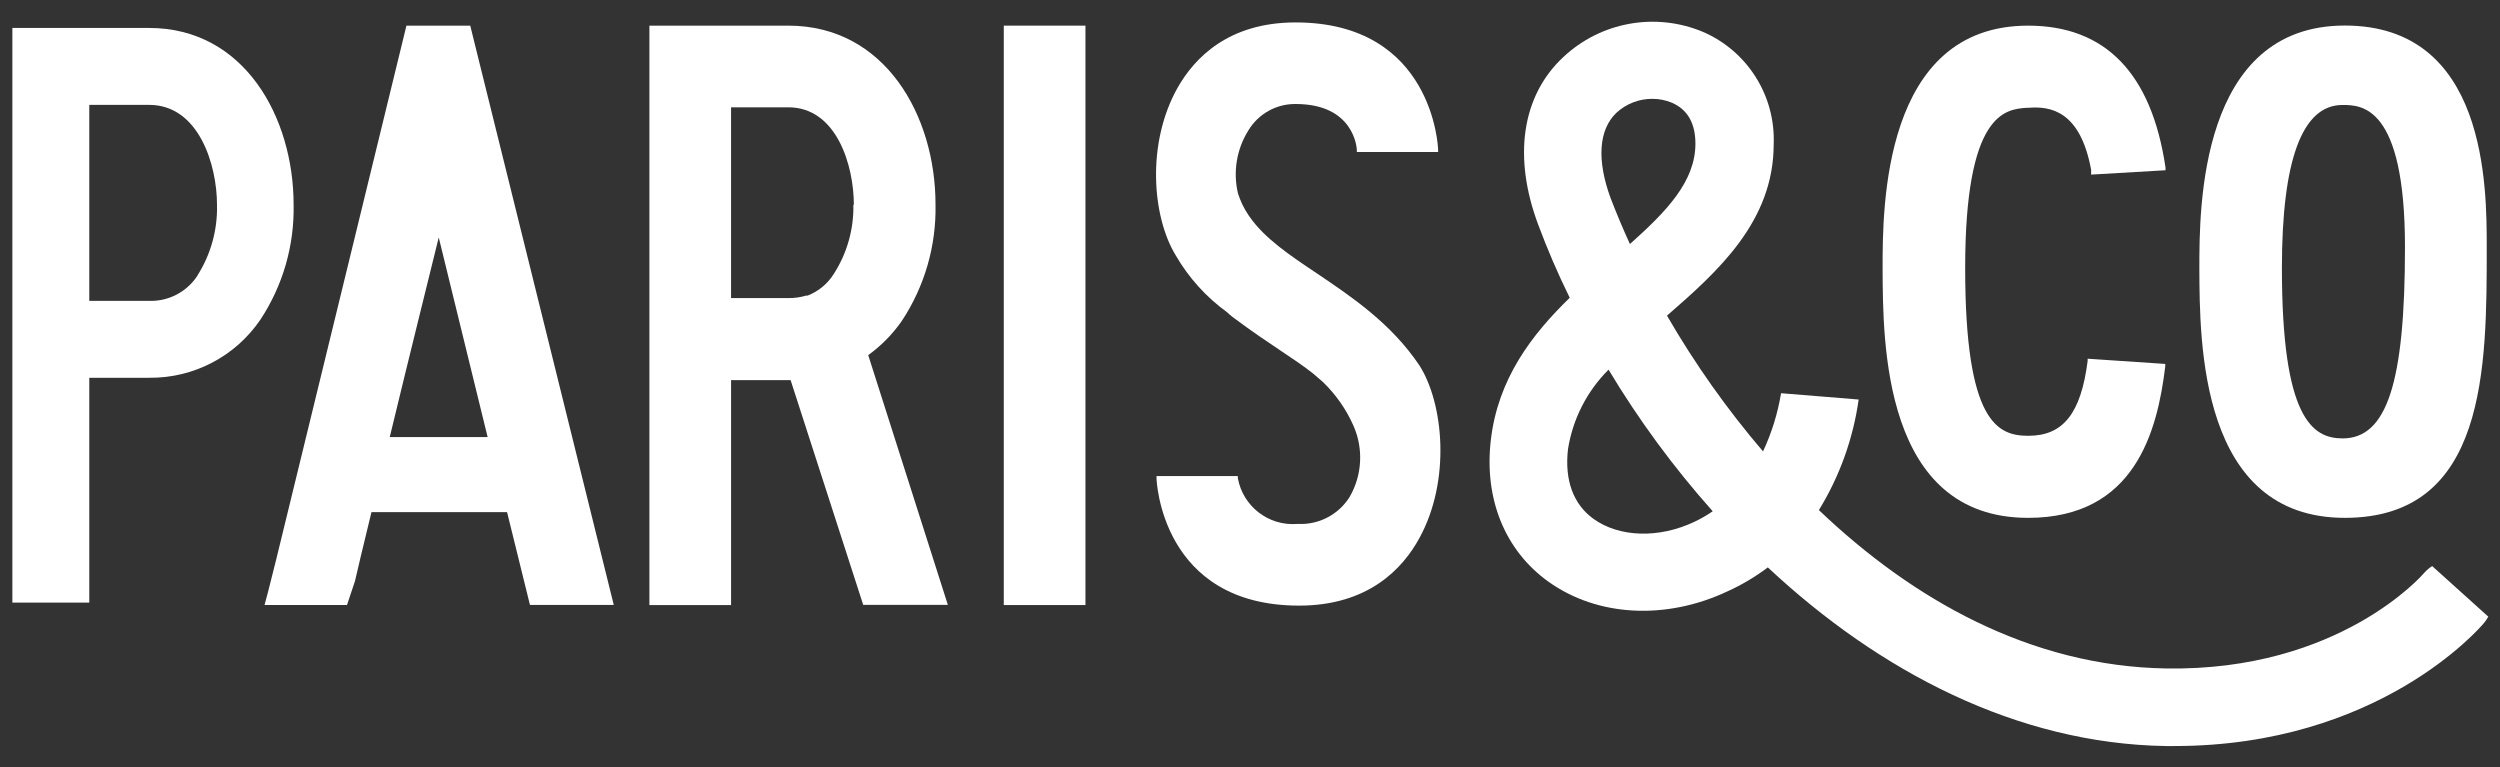 <?xml version="1.0" encoding="utf-8"?>
<!-- Generator: Adobe Illustrator 15.0.0, SVG Export Plug-In  -->
<!DOCTYPE svg PUBLIC "-//W3C//DTD SVG 1.1//EN" "http://www.w3.org/Graphics/SVG/1.1/DTD/svg11.dtd">
<svg version="1.1"
	 xmlns="http://www.w3.org/2000/svg" xmlns:xlink="http://www.w3.org/1999/xlink" xmlns:a="http://ns.adobe.com/AdobeSVGViewerExtensions/3.0/"
	 x="0px" y="0px" width="101px" height="31px" viewBox="-0.5 -0.879 101 31" enable-background="new -0.5 -0.879 101 31"
	 xml:space="preserve">
<rect x="-0.5" y="-0.879" width="101" height="31" fill="#333333" stroke="none"/>
<defs>
</defs>
<path id="_Tracé_transparent__1_" fill="#FFFFFF" d="M35.935,12.084L35.935,12.084c0.92-1.393,1.394-3.033,1.36-4.702
	c0-3.581-2.03-7.225-5.948-7.225h-5.611v23.408h3.299v-9.086h2.406l2.911,9.012l0.02,0.066h3.421l-3.217-10.089
	C35.104,13.086,35.563,12.619,35.935,12.084z M33.976,7.382c0.022,0.989-0.251,1.961-0.784,2.794
	c-0.249,0.403-0.621,0.713-1.062,0.886h-0.035h-0.023c-0.228,0.068-0.464,0.103-0.702,0.102h-2.335V3.456h2.312
	c1.959,0,2.649,2.359,2.649,3.942L33.976,7.382z"/>
<path id="_Tracé_transparent_2_1_" fill="#FFFFFF" d="M18.499,0.157H15.92l-5.267,21.589c0,0-0.262,1.039-0.325,1.289l-0.141,0.529
	h3.331l0.326-0.976l0.02-0.09c0.043-0.212,0.298-1.258,0.643-2.688h5.478l0.925,3.75h3.386L18.577,0.478L18.499,0.157z M19.2,16.778
	h-3.954c0.784-3.252,1.693-6.896,1.979-8.064L19.2,16.778z"/>
<path id="_Tracé_transparent_3_1_" fill="#FFFFFF" d="M5.525,0.25H0v23.216h3.107v-9.083h2.417c1.799,0.02,3.488-0.863,4.498-2.351
	c0.905-1.374,1.373-2.99,1.34-4.636C11.363,3.848,9.361,0.25,5.525,0.25z M7.484,10.246c-0.427,0.664-1.17,1.055-1.959,1.031H3.107
	V3.358h2.417c2.006,0,2.743,2.417,2.743,4.04c0.025,1.007-0.249,1.998-0.788,2.849H7.484z"/>
<rect id="_Tracé__1_" x="40.053" y="0.157" fill="#FFFFFF" width="3.299" height="23.408"/>
<path id="_Tracé_2_1_" fill="#FFFFFF" d="M52.705,10.168c-1.108-0.741-2.104-1.411-2.715-2.281l-0.051-0.074
	c-0.185-0.273-0.329-0.571-0.427-0.886c-0.203-0.869-0.051-1.783,0.423-2.539c0.403-0.669,1.131-1.075,1.912-1.065
	c2.352,0,2.465,1.767,2.469,1.845v0.094H57.6V5.164c0-0.051-0.18-5.137-5.76-5.137c-2.712,0-4.087,1.438-4.769,2.645
	C45.813,4.914,46.044,7.872,47,9.439c0.522,0.902,1.229,1.685,2.073,2.296c0.067,0.065,0.138,0.126,0.212,0.184
	c0.783,0.588,1.426,1.015,1.986,1.391c0.498,0.333,0.905,0.607,1.262,0.889l0.416,0.357l0,0c0.525,0.509,0.947,1.115,1.241,1.787
	c0.398,0.922,0.339,1.977-0.161,2.848c-0.439,0.708-1.224,1.127-2.057,1.098h-0.074c-1.154,0.086-2.187-0.715-2.39-1.854v-0.082
	h-3.284v0.098c0,0.051,0.18,5.137,5.76,5.137c2.786,0,4.186-1.484,4.867-2.742c1.262-2.313,0.975-5.408,0-6.952
	C55.707,12.186,54.112,11.116,52.705,10.168z"/>
<path id="_Tracé_transparent_4_1_" fill="#FFFFFF" d="M94.232,20.042c5.732,0,5.732-6.062,5.732-10.936
	c0-2.449,0-8.953-5.732-8.953c-5.878,0-5.878,7.37-5.878,9.796C88.366,12.97,88.366,20.042,94.232,20.042z M91.689,9.949
	c0-4.369,0.822-6.587,2.445-6.587c0.756,0,2.527,0,2.527,5.744c0,5.486-0.733,7.727-2.523,7.727
	C92.916,16.829,91.689,16.014,91.689,9.949z"/>
<path id="_Tracé_3_1_" fill="#FFFFFF" d="M81.436,20.042c4.31,0,5.223-3.491,5.54-6.116v-0.102l-3.135-0.211v0.09
	c-0.271,2.12-0.987,3.024-2.397,3.024c-1.234,0-2.551-0.524-2.551-6.778c0-6.254,1.613-6.411,2.479-6.473h0.079
	c0.881-0.071,2.092,0.113,2.531,2.507v0.192l3.005-0.176V5.893c-0.561-3.809-2.43-5.736-5.552-5.736
	c-5.878,0-5.878,7.37-5.878,9.796C75.569,12.97,75.569,20.042,81.436,20.042z"/>
<path id="_Tracé_transparent_5_1_" fill="#FFFFFF" d="M97.759,21.99c-0.124,0.08-0.236,0.178-0.333,0.289
	c-0.031,0.039-3.413,3.965-10.415,3.848c-5.485-0.09-10.239-2.785-14.028-6.398c0.837-1.363,1.384-2.883,1.607-4.467l-3.135-0.255
	c-0.134,0.813-0.379,1.604-0.729,2.351c-1.458-1.706-2.756-3.542-3.88-5.485c2.042-1.775,4.311-3.797,4.311-6.924
	c0.077-1.957-1.056-3.759-2.853-4.538c-1.92-0.806-4.133-0.407-5.65,1.019c-1.678,1.567-2.037,4.036-1.007,6.778
	c0.368,0.984,0.784,1.959,1.27,2.943c-1.536,1.493-2.896,3.268-3.186,5.736c-0.282,2.378,0.563,4.468,2.319,5.729
	c1.986,1.426,4.765,1.566,7.249,0.391c0.575-0.26,1.118-0.584,1.622-0.963c4.506,4.216,10.07,7.119,16.065,7.217h0.353
	c8.248,0,12.343-4.765,12.516-4.973c0.065-0.078,0.123-0.164,0.172-0.254L97.759,21.99z M64.806,3.675
	c0.396-0.364,0.915-0.564,1.454-0.561c0.269,0,0.535,0.053,0.783,0.157c0.631,0.271,0.952,0.827,0.952,1.654
	c0,1.532-1.176,2.743-2.646,4.055c-0.293-0.639-0.552-1.262-0.783-1.861C64.006,5.587,64.084,4.361,64.806,3.675z M67.96,20.199
	c-1.435,0.682-3.033,0.635-4.079-0.113c-0.823-0.592-1.176-1.568-1.035-2.814c0.191-1.219,0.765-2.346,1.639-3.217
	c1.221,2.034,2.63,3.949,4.208,5.721C68.46,19.936,68.215,20.078,67.96,20.199z"/>
</svg>
